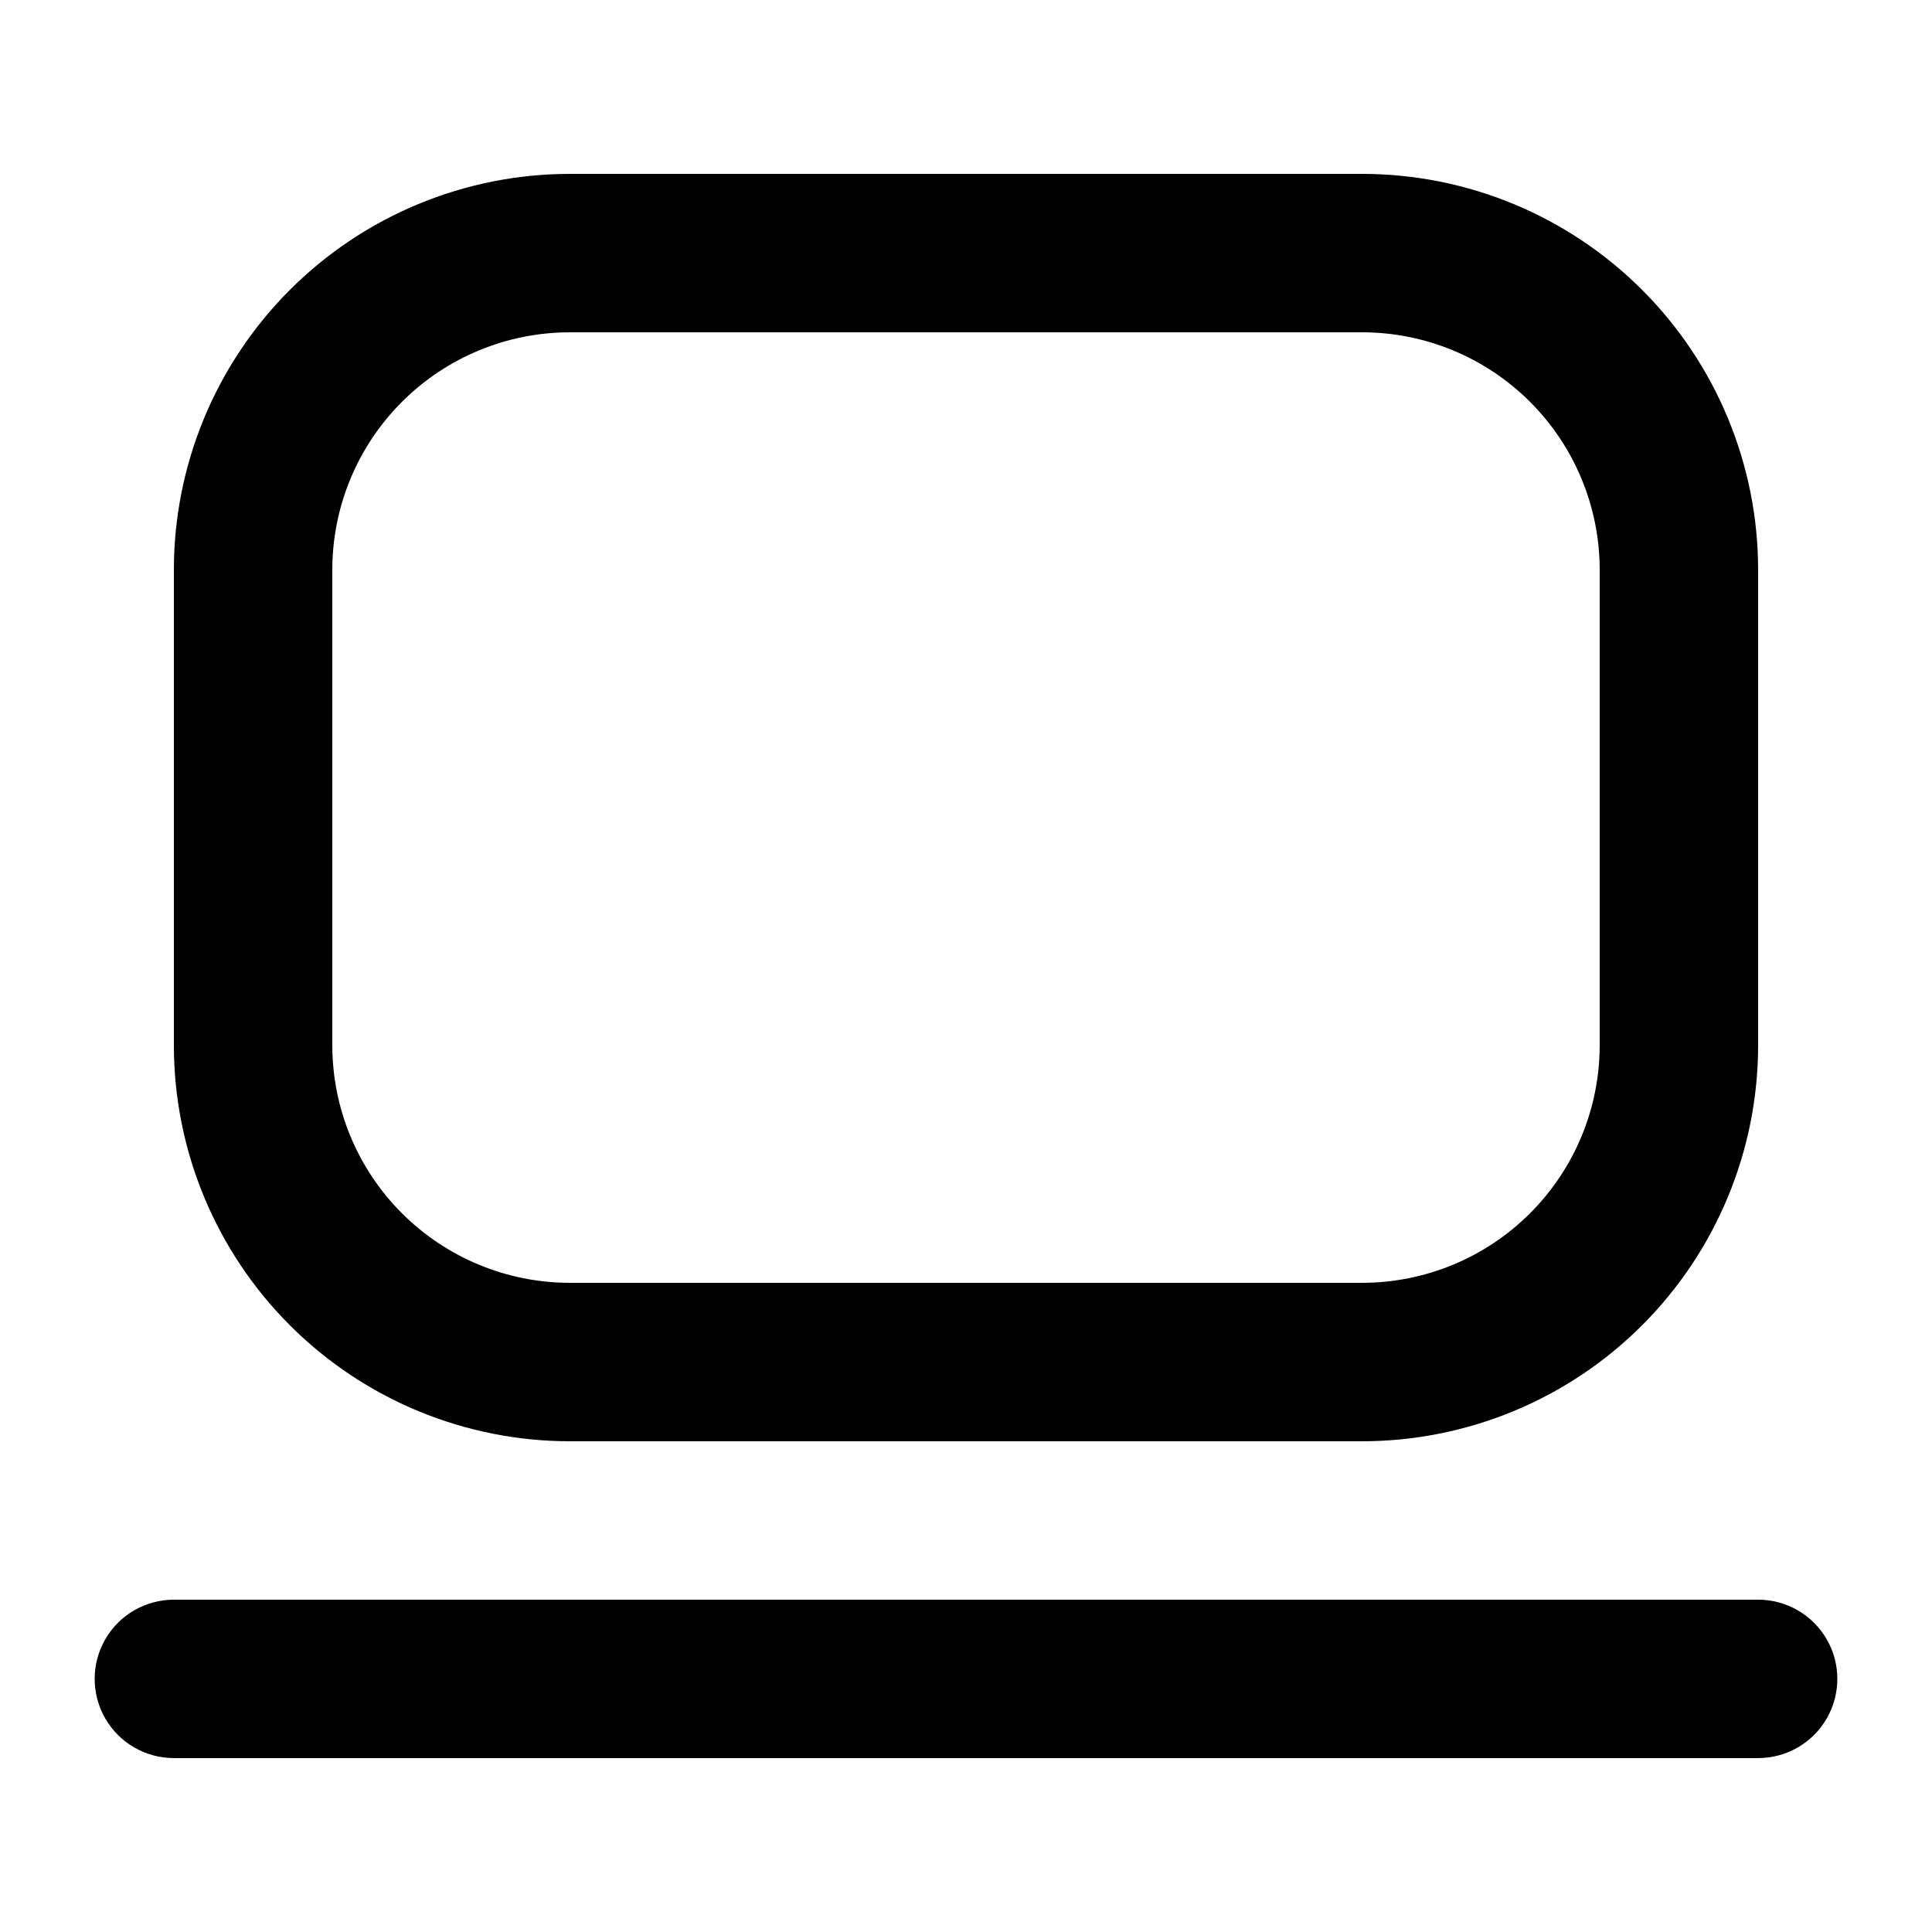 <?xml version="1.0" encoding="UTF-8"?>
<!-- Uploaded to: ICON Repo, www.iconrepo.com, Generator: ICON Repo Mixer Tools -->
<svg fill="#000000" width="800px" height="800px" version="1.1" viewBox="144 144 512 512" xmlns="http://www.w3.org/2000/svg">
 <g>
  <path d="m295.04 525.95h209.92c27.84 0 54.535-11.055 74.219-30.742 19.684-19.684 30.742-46.379 30.742-74.215v-125.95c0-27.84-11.059-54.535-30.742-74.219-19.684-19.684-46.379-30.742-74.219-30.742h-209.92c-27.84 0-54.535 11.059-74.219 30.742-19.684 19.684-30.742 46.379-30.742 74.219v125.95c0 27.836 11.059 54.531 30.742 74.215 19.684 19.688 46.379 30.742 74.219 30.742zm-62.977-230.91c0-16.703 6.633-32.723 18.445-44.531 11.809-11.812 27.828-18.445 44.531-18.445h209.92c16.703 0 32.723 6.633 44.531 18.445 11.812 11.809 18.445 27.828 18.445 44.531v125.95c0 16.699-6.633 32.719-18.445 44.527-11.809 11.812-27.828 18.445-44.531 18.445h-209.92c-16.703 0-32.723-6.633-44.531-18.445-11.812-11.809-18.445-27.828-18.445-44.527z"/>
  <path d="m609.92 567.93h-419.84c-7.5 0-14.43 4.004-18.18 10.496-3.75 6.496-3.75 14.5 0 20.992 3.75 6.496 10.68 10.496 18.18 10.496h419.84c7.5 0 14.43-4 18.18-10.496 3.75-6.492 3.75-14.496 0-20.992-3.75-6.492-10.68-10.496-18.18-10.496z"/>
 </g>
</svg>